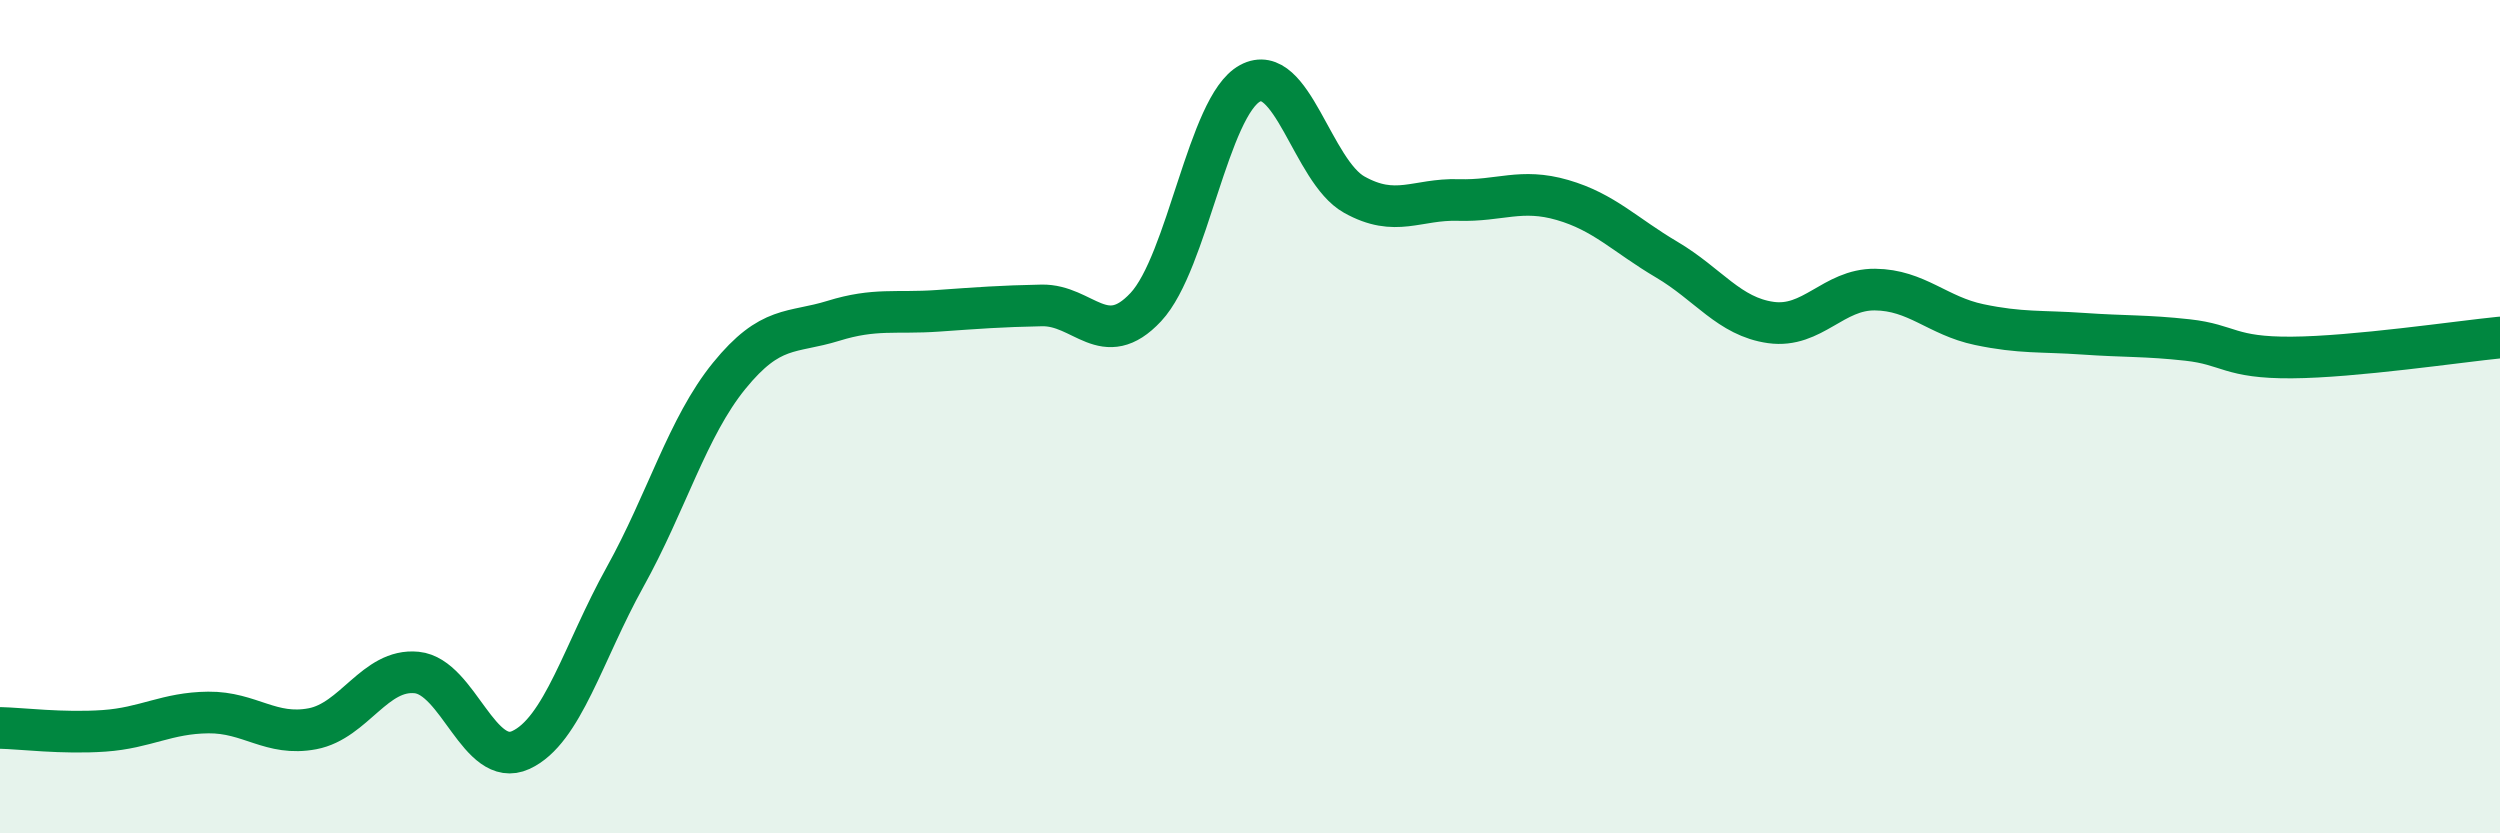
    <svg width="60" height="20" viewBox="0 0 60 20" xmlns="http://www.w3.org/2000/svg">
      <path
        d="M 0,17.47 C 0.5,17.48 1.5,17.61 2.5,17.54 C 3.5,17.47 4,17.11 5,17.1 C 6,17.09 6.5,17.68 7.5,17.49 C 8.5,17.3 9,16.04 10,16.14 C 11,16.24 11.5,18.46 12.5,18 C 13.5,17.54 14,15.65 15,13.85 C 16,12.05 16.5,10.25 17.5,9.02 C 18.5,7.79 19,8.01 20,7.7 C 21,7.39 21.5,7.53 22.5,7.46 C 23.5,7.39 24,7.35 25,7.33 C 26,7.31 26.5,8.44 27.5,7.37 C 28.5,6.3 29,2.54 30,2 C 31,1.46 31.5,4.11 32.5,4.67 C 33.5,5.23 34,4.77 35,4.8 C 36,4.83 36.5,4.51 37.5,4.8 C 38.5,5.09 39,5.64 40,6.23 C 41,6.82 41.5,7.6 42.5,7.74 C 43.5,7.88 44,6.94 45,6.95 C 46,6.96 46.5,7.58 47.5,7.79 C 48.5,8 49,7.94 50,8.01 C 51,8.08 51.5,8.05 52.5,8.16 C 53.5,8.27 53.5,8.59 55,8.58 C 56.5,8.57 59,8.2 60,8.1L60 20L0 20Z"
        fill="#008740"
        opacity="0.1"
        stroke-linecap="round"
        stroke-linejoin="round"
      />
      <path
        d="M 0,17.47 C 0.5,17.48 1.5,17.61 2.5,17.54 C 3.5,17.47 4,17.11 5,17.1 C 6,17.09 6.5,17.68 7.5,17.49 C 8.5,17.3 9,16.04 10,16.14 C 11,16.24 11.5,18.46 12.5,18 C 13.5,17.54 14,15.65 15,13.85 C 16,12.05 16.5,10.25 17.5,9.02 C 18.5,7.79 19,8.01 20,7.7 C 21,7.39 21.5,7.53 22.5,7.46 C 23.5,7.39 24,7.35 25,7.33 C 26,7.31 26.5,8.44 27.5,7.37 C 28.5,6.3 29,2.54 30,2 C 31,1.46 31.5,4.11 32.5,4.67 C 33.5,5.23 34,4.77 35,4.8 C 36,4.83 36.5,4.51 37.5,4.8 C 38.5,5.09 39,5.64 40,6.23 C 41,6.82 41.5,7.6 42.5,7.74 C 43.5,7.88 44,6.94 45,6.95 C 46,6.96 46.5,7.58 47.5,7.79 C 48.5,8 49,7.94 50,8.01 C 51,8.08 51.5,8.05 52.5,8.16 C 53.5,8.27 53.5,8.59 55,8.58 C 56.5,8.57 59,8.2 60,8.1"
        stroke="#008740"
        stroke-width="1"
        fill="none"
        stroke-linecap="round"
        stroke-linejoin="round"
      />
    </svg>
  